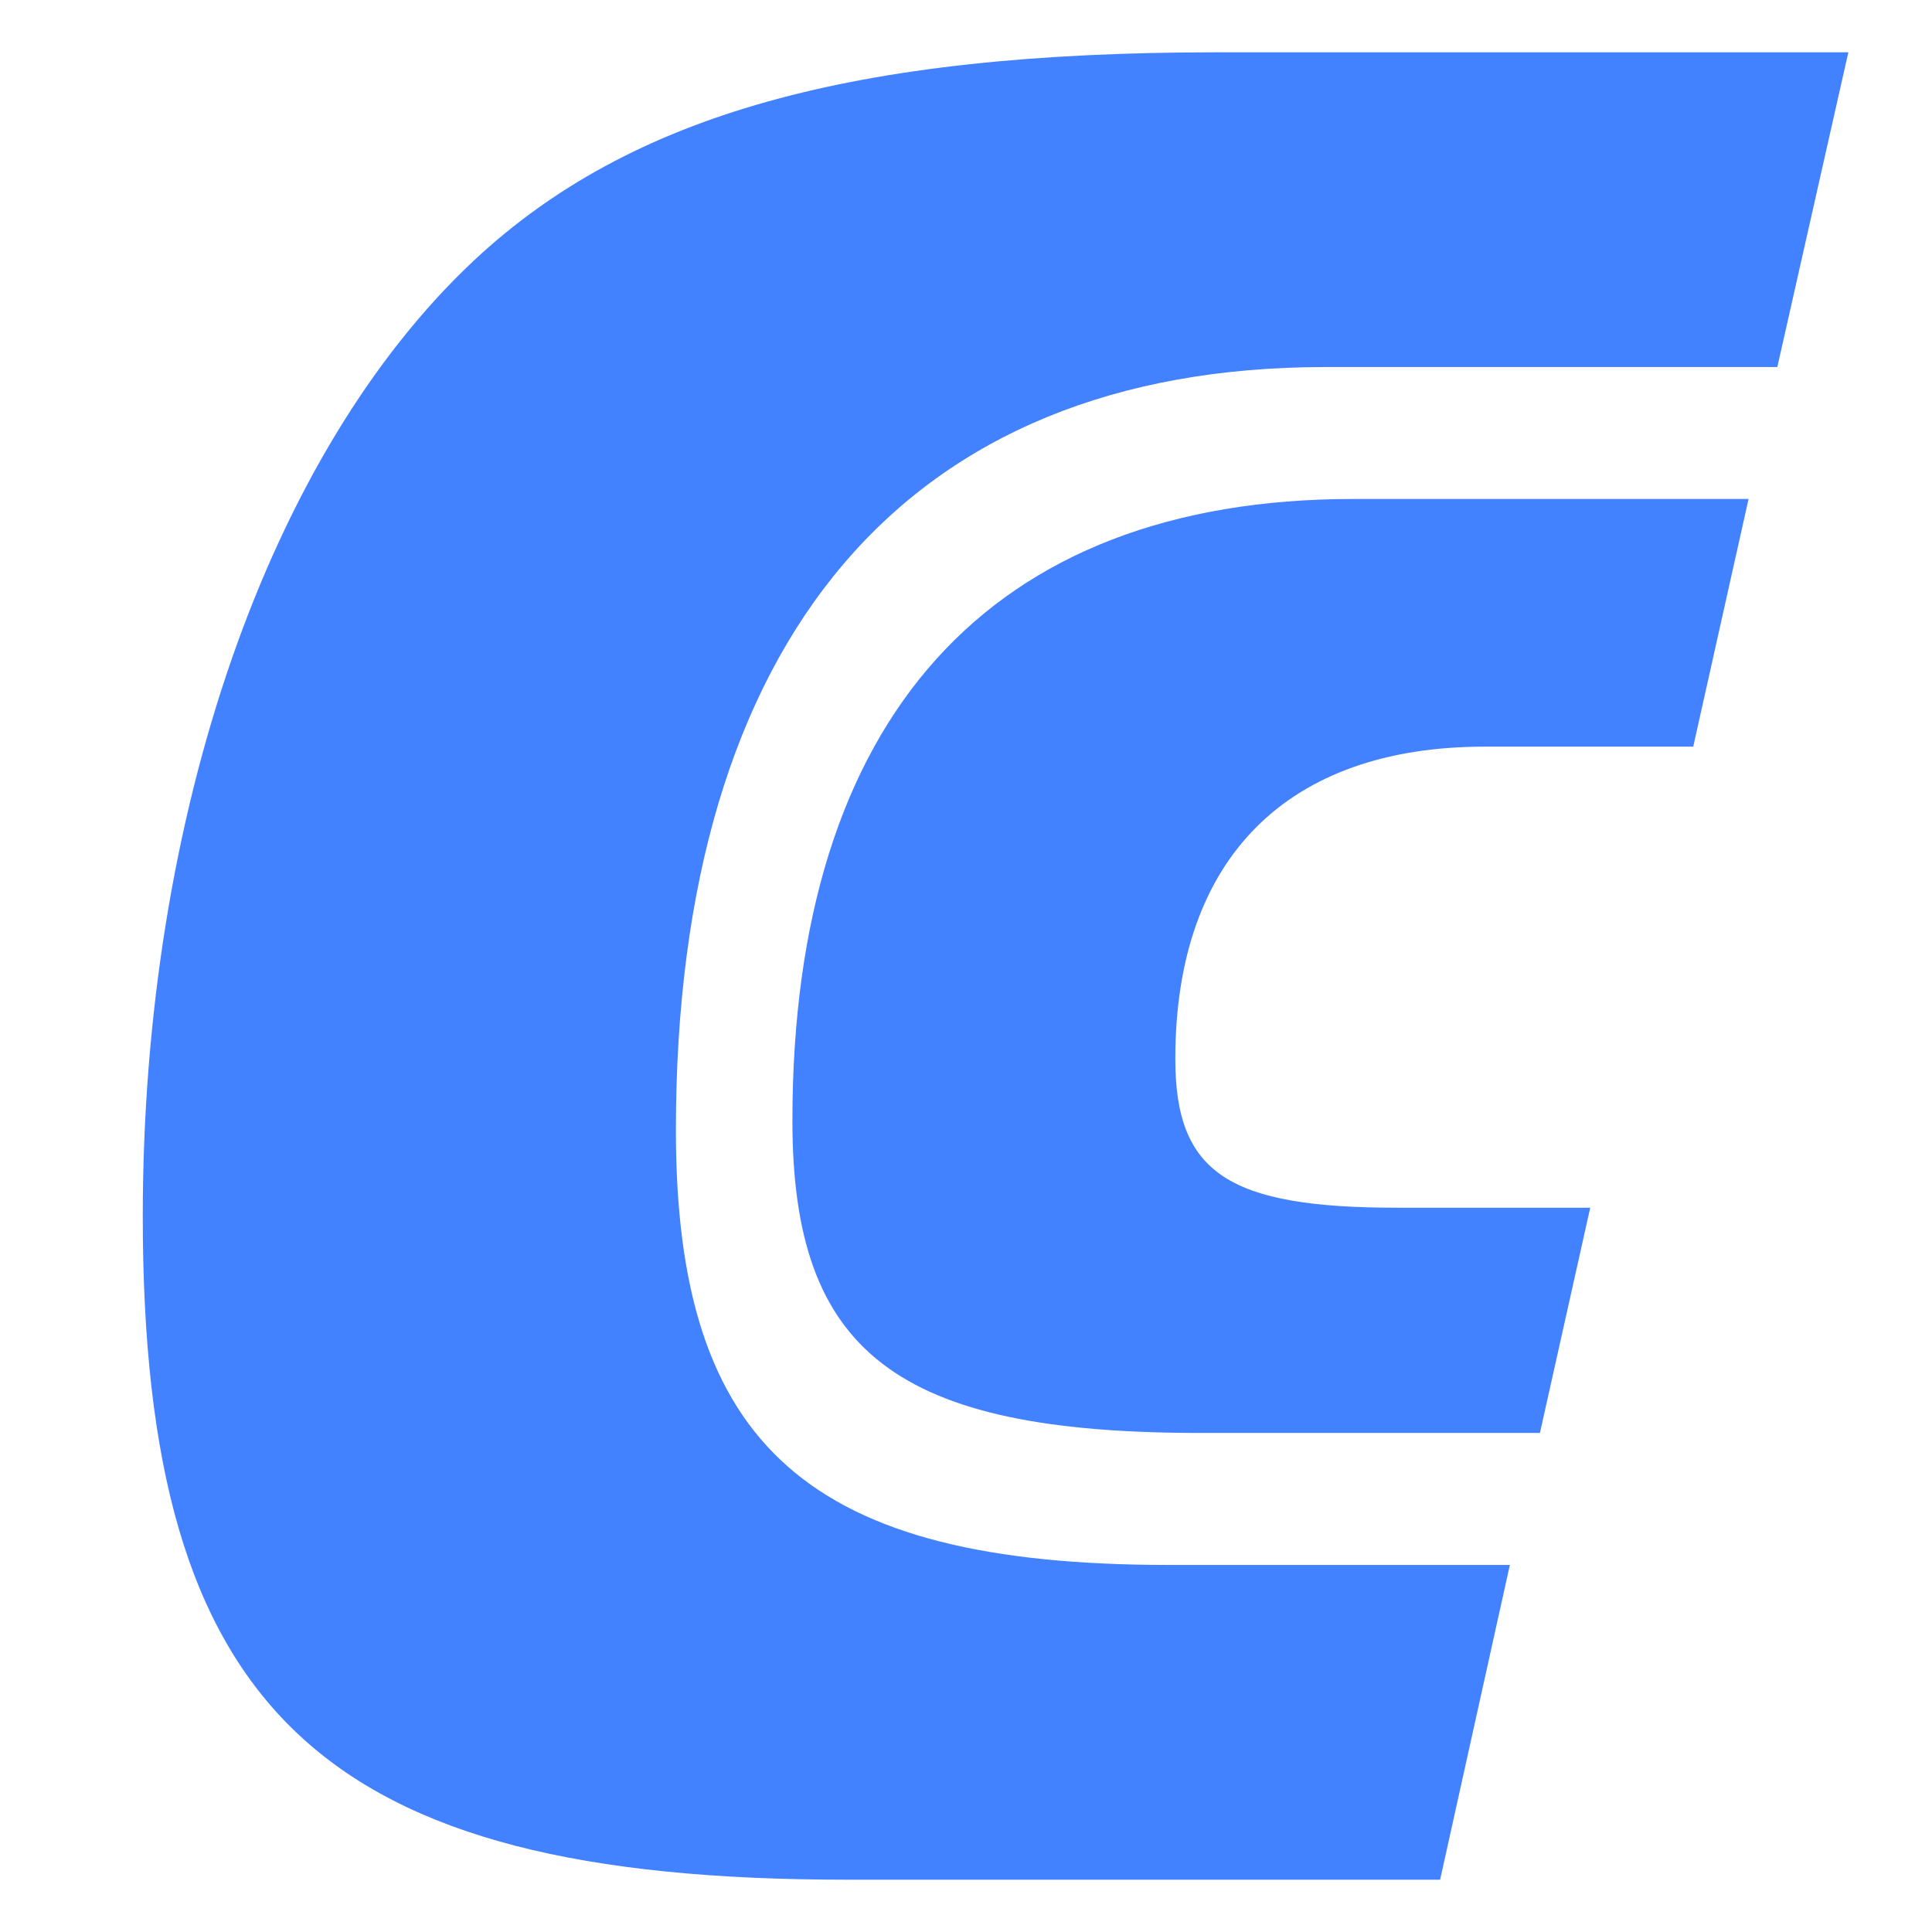 <?xml version="1.0" encoding="UTF-8"?><svg id="svg50" xmlns="http://www.w3.org/2000/svg" xmlns:xlink="http://www.w3.org/1999/xlink" viewBox="0 0 269.29 269.29"><defs><style>.cls-1{fill:#4281ff;}.cls-2,.cls-3{fill:none;}.cls-3{clip-path:url(#clippath);}</style><clipPath id="clippath"><polygon class="cls-2" points="200.73 262 11.66 269.65 11.66 -.35 257.63 7.29 200.73 262"/></clipPath></defs><g class="cls-3"><path id="path28" class="cls-1" d="m257.63,7.29l-9.9,43.87h-63.04c-58.35,0-90.48,37.77-90.48,106.36,0,44.18,18.62,60.61,68.71,60.61h47.53l-9.72,43.87h-82.68c-73.33,0-98.15-23.46-98.15-92.47,0-55.98,17.57-106.46,46.21-133.27C87.87,15.97,118.8,7.29,169.6,7.29h88.03Zm10.34,62.26c42.29,0,57.58,12.86,57.58,48.11,0,52.33-29.26,82.07-80.62,82.07h-77.65c-42.29,0-56.83-11.2-56.83-43.52,0-56.19,27.56-86.66,78.17-86.66h79.35Zm144.97,0l36.77,75.1,17.83-75.1h50.47l-30.76,130.19h-52.53l-44.09-86.3-20.26,86.3h-50.46l30.58-130.19h62.47Zm215.59,0c43.71,0,61.11,11.38,61.11,39.66,0,26.07-16.65,42.96-48.25,49.39l20.52,24.72,55.12-73.57c28.43-38.11,30.9-40.12,72.26-40.21h68.33s-31.03,130.19-31.03,130.19h-53.36l5.48-23.32h-56.19l-16.66,23.32h-53.31c-29.9,0-31.22-.73-46.17-24.79l-25.55-41.68h37.28c14.75,0,21.94-5.87,21.94-17.63,0-8.26-7.94-12.67-23.09-12.67h-33.86l-23.09,96.77h-53.35l31.03-130.19h90.82Zm346.22,0c36.94,0,52.69,14.14,52.69,47.56,0,53.98-26.62,82.63-76.7,82.63h-110.09l30.58-130.19h103.53ZM206.93,104.07c-27.38,0-43.11,15.43-43.11,43.52,0,15.97,7.43,20.75,31.02,20.75h34.42c25.87,0,39.84-15.61,39.84-44.8,0-15.43-5.66-19.47-27.37-19.47h-34.8Zm739.3-1.1h-30l-15.01,63.35h36.01c22.13,0,36-16.53,36-42.79,0-16.16-5.81-20.57-27.01-20.57h0Zm-151.67,0h-3.59c-16.46,0-19.87,2.02-31.23,18.73l-15.88,22.95h40.87l9.84-41.68Z"/></g></svg>